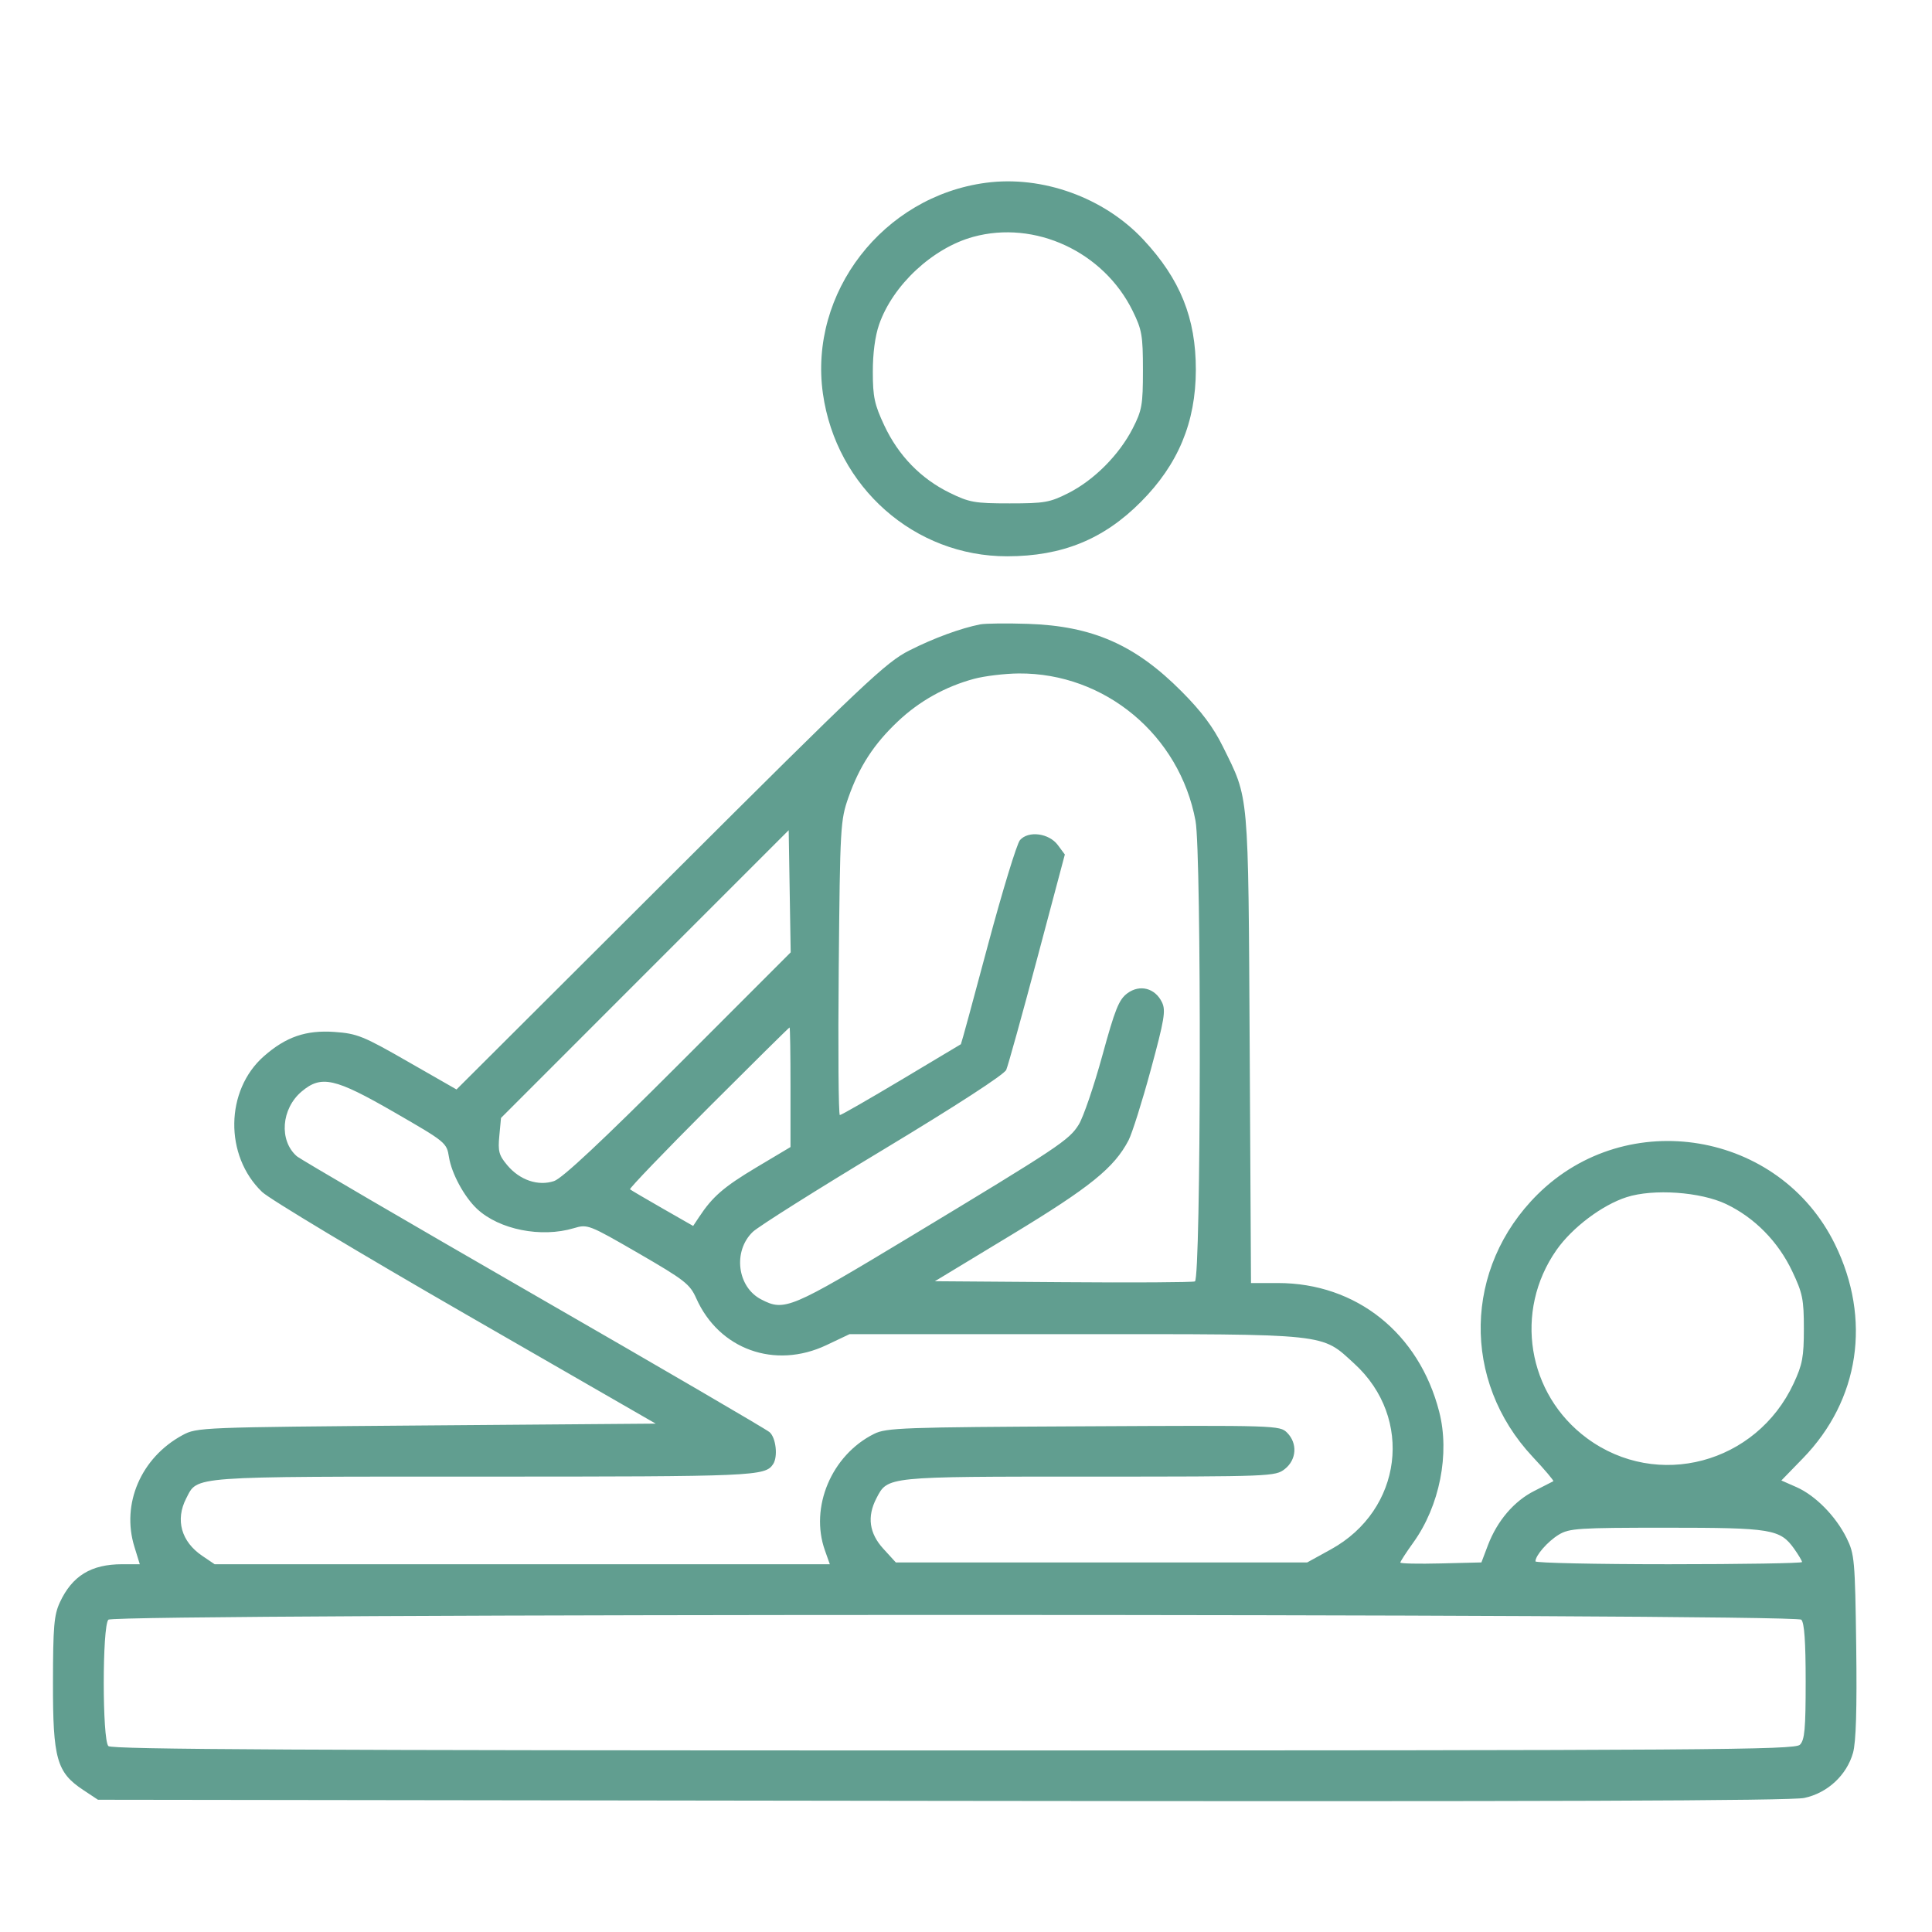 <svg width="31" height="31" viewBox="0 0 31 31" fill="none" xmlns="http://www.w3.org/2000/svg">
<g clip-path="url(#clip0_106_762)">
<path fill-rule="evenodd" clip-rule="evenodd" d="M15.819 2.933C14.169 3.152 12.976 4.695 13.204 6.315C13.417 7.819 14.674 8.928 16.162 8.926C17.043 8.925 17.709 8.654 18.307 8.052C18.905 7.451 19.186 6.776 19.188 5.936C19.189 5.104 18.938 4.48 18.346 3.845C17.716 3.17 16.726 2.812 15.819 2.933ZM15.614 3.801C14.964 3.98 14.326 4.574 14.106 5.206C14.041 5.392 14.004 5.671 14.005 5.968C14.005 6.37 14.032 6.492 14.19 6.829C14.416 7.31 14.775 7.68 15.236 7.906C15.554 8.062 15.639 8.077 16.2 8.077C16.761 8.077 16.844 8.063 17.146 7.91C17.557 7.701 17.957 7.299 18.174 6.876C18.324 6.583 18.339 6.498 18.339 5.939C18.339 5.383 18.323 5.291 18.174 4.988C17.707 4.038 16.607 3.528 15.614 3.801ZM15.731 10.018C15.418 10.079 14.981 10.239 14.589 10.438C14.215 10.627 13.872 10.951 10.752 14.063L7.325 17.481L6.544 17.034C5.828 16.623 5.731 16.584 5.367 16.558C4.91 16.526 4.589 16.636 4.235 16.947C3.613 17.493 3.598 18.544 4.206 19.126C4.321 19.237 5.789 20.118 7.468 21.085L10.521 22.843L6.842 22.872C3.21 22.901 3.16 22.903 2.928 23.028C2.262 23.389 1.943 24.131 2.157 24.82L2.243 25.099H1.96C1.461 25.099 1.157 25.286 0.959 25.714C0.867 25.914 0.851 26.103 0.85 26.999C0.848 28.22 0.91 28.44 1.335 28.721L1.572 28.878L15.112 28.896C24.792 28.909 28.737 28.895 28.951 28.849C29.324 28.77 29.632 28.483 29.733 28.124C29.781 27.951 29.797 27.422 29.784 26.413C29.765 25.032 29.757 24.938 29.631 24.681C29.457 24.329 29.131 23.997 28.826 23.862L28.583 23.755L28.928 23.4C29.837 22.466 30.032 21.166 29.443 19.965C28.553 18.149 26.108 17.74 24.67 19.166C23.485 20.342 23.451 22.155 24.591 23.374C24.787 23.583 24.936 23.76 24.924 23.767C24.911 23.775 24.775 23.844 24.62 23.922C24.294 24.086 24.024 24.402 23.875 24.793L23.77 25.07L23.12 25.086C22.762 25.095 22.469 25.089 22.469 25.072C22.469 25.055 22.563 24.91 22.678 24.75C23.1 24.163 23.266 23.326 23.093 22.653C22.77 21.391 21.762 20.587 20.505 20.587H20.073L20.052 16.823C20.028 12.645 20.045 12.837 19.621 11.978C19.467 11.667 19.279 11.415 18.96 11.095C18.216 10.346 17.53 10.044 16.493 10.01C16.154 9.999 15.812 10.003 15.731 10.018ZM15.63 10.892C15.167 11.017 14.75 11.25 14.405 11.577C14.022 11.939 13.789 12.297 13.614 12.794C13.485 13.162 13.479 13.257 13.458 15.533C13.446 16.831 13.454 17.892 13.476 17.892C13.498 17.892 13.942 17.637 14.463 17.326C14.983 17.015 15.413 16.758 15.418 16.755C15.424 16.752 15.619 16.037 15.851 15.167C16.084 14.297 16.316 13.538 16.366 13.48C16.501 13.325 16.832 13.368 16.974 13.56L17.086 13.711L16.643 15.376C16.399 16.293 16.175 17.098 16.146 17.166C16.113 17.242 15.345 17.74 14.169 18.449C13.111 19.086 12.17 19.679 12.079 19.766C11.757 20.075 11.828 20.651 12.214 20.85C12.588 21.044 12.677 21.006 14.597 19.848C16.997 18.399 17.155 18.294 17.31 18.043C17.383 17.925 17.552 17.43 17.686 16.943C17.892 16.191 17.953 16.039 18.089 15.938C18.289 15.79 18.535 15.854 18.645 16.083C18.708 16.214 18.684 16.358 18.465 17.165C18.326 17.678 18.165 18.187 18.108 18.297C17.878 18.737 17.495 19.047 16.241 19.807L15.001 20.558L17.05 20.573C18.177 20.582 19.133 20.576 19.173 20.561C19.271 20.523 19.28 13.699 19.183 13.172C18.928 11.796 17.729 10.796 16.346 10.806C16.121 10.808 15.798 10.847 15.63 10.892ZM10.347 15.629L8.039 17.938L8.012 18.225C7.988 18.473 8.006 18.538 8.139 18.696C8.34 18.936 8.635 19.036 8.89 18.951C9.02 18.909 9.661 18.309 10.884 17.085L12.687 15.281L12.671 14.301L12.655 13.321L10.347 15.629ZM11.368 17.772C10.661 18.48 10.094 19.07 10.109 19.083C10.123 19.096 10.357 19.233 10.629 19.389L11.122 19.671L11.215 19.531C11.432 19.201 11.614 19.044 12.134 18.733L12.684 18.405V17.445C12.684 16.917 12.678 16.486 12.669 16.486C12.661 16.486 12.075 17.065 11.368 17.772ZM4.841 17.513C4.513 17.789 4.474 18.299 4.762 18.552C4.817 18.6 6.523 19.596 8.553 20.766C10.584 21.935 12.291 22.931 12.347 22.979C12.451 23.067 12.485 23.373 12.405 23.493C12.277 23.686 12.12 23.693 7.763 23.693C2.998 23.693 3.176 23.68 2.988 24.042C2.81 24.387 2.908 24.737 3.246 24.965L3.444 25.099H8.379H13.315L13.237 24.879C12.989 24.185 13.342 23.347 14.026 23.007C14.22 22.91 14.493 22.9 17.385 22.886C20.479 22.87 20.535 22.871 20.652 22.988C20.822 23.158 20.805 23.422 20.616 23.571C20.464 23.69 20.407 23.693 17.478 23.693C14.205 23.693 14.245 23.689 14.062 24.042C13.91 24.336 13.947 24.603 14.174 24.851L14.374 25.07H17.675H20.975L21.356 24.86C22.502 24.229 22.688 22.755 21.731 21.881C21.194 21.39 21.36 21.407 17.249 21.407H13.632L13.261 21.583C12.433 21.975 11.538 21.653 11.172 20.833C11.07 20.604 10.986 20.539 10.246 20.11C9.445 19.647 9.429 19.641 9.207 19.707C8.684 19.864 8.011 19.73 7.655 19.398C7.45 19.206 7.246 18.831 7.204 18.566C7.167 18.335 7.153 18.324 6.328 17.848C5.373 17.297 5.156 17.248 4.841 17.513ZM26.1 19.209C25.707 19.335 25.226 19.698 24.974 20.058C24.288 21.04 24.505 22.371 25.466 23.079C26.592 23.908 28.18 23.486 28.78 22.198C28.921 21.895 28.944 21.774 28.944 21.32C28.944 20.848 28.924 20.75 28.757 20.398C28.532 19.923 28.155 19.539 27.697 19.32C27.286 19.124 26.53 19.071 26.1 19.209ZM25.011 24.625C24.834 24.733 24.637 24.958 24.637 25.053C24.637 25.078 25.6 25.099 26.776 25.099C27.952 25.099 28.915 25.083 28.915 25.064C28.915 25.045 28.858 24.95 28.789 24.852C28.563 24.535 28.427 24.513 26.734 24.513C25.321 24.513 25.179 24.523 25.011 24.625ZM1.739 25.989C1.64 26.088 1.64 27.918 1.739 28.017C1.793 28.071 4.885 28.087 15.299 28.087C27.485 28.087 28.798 28.078 28.881 27.995C28.957 27.919 28.973 27.741 28.973 26.981C28.973 26.343 28.952 26.038 28.903 25.989C28.801 25.887 1.841 25.887 1.739 25.989Z" fill="#619E90"/>
</g>
<defs>
<clipPath id="clip0_106_762">
<rect width="30" height="30" fill="white" transform="translate(0.321 0.9)"/>
</clipPath>
</defs>
</svg>